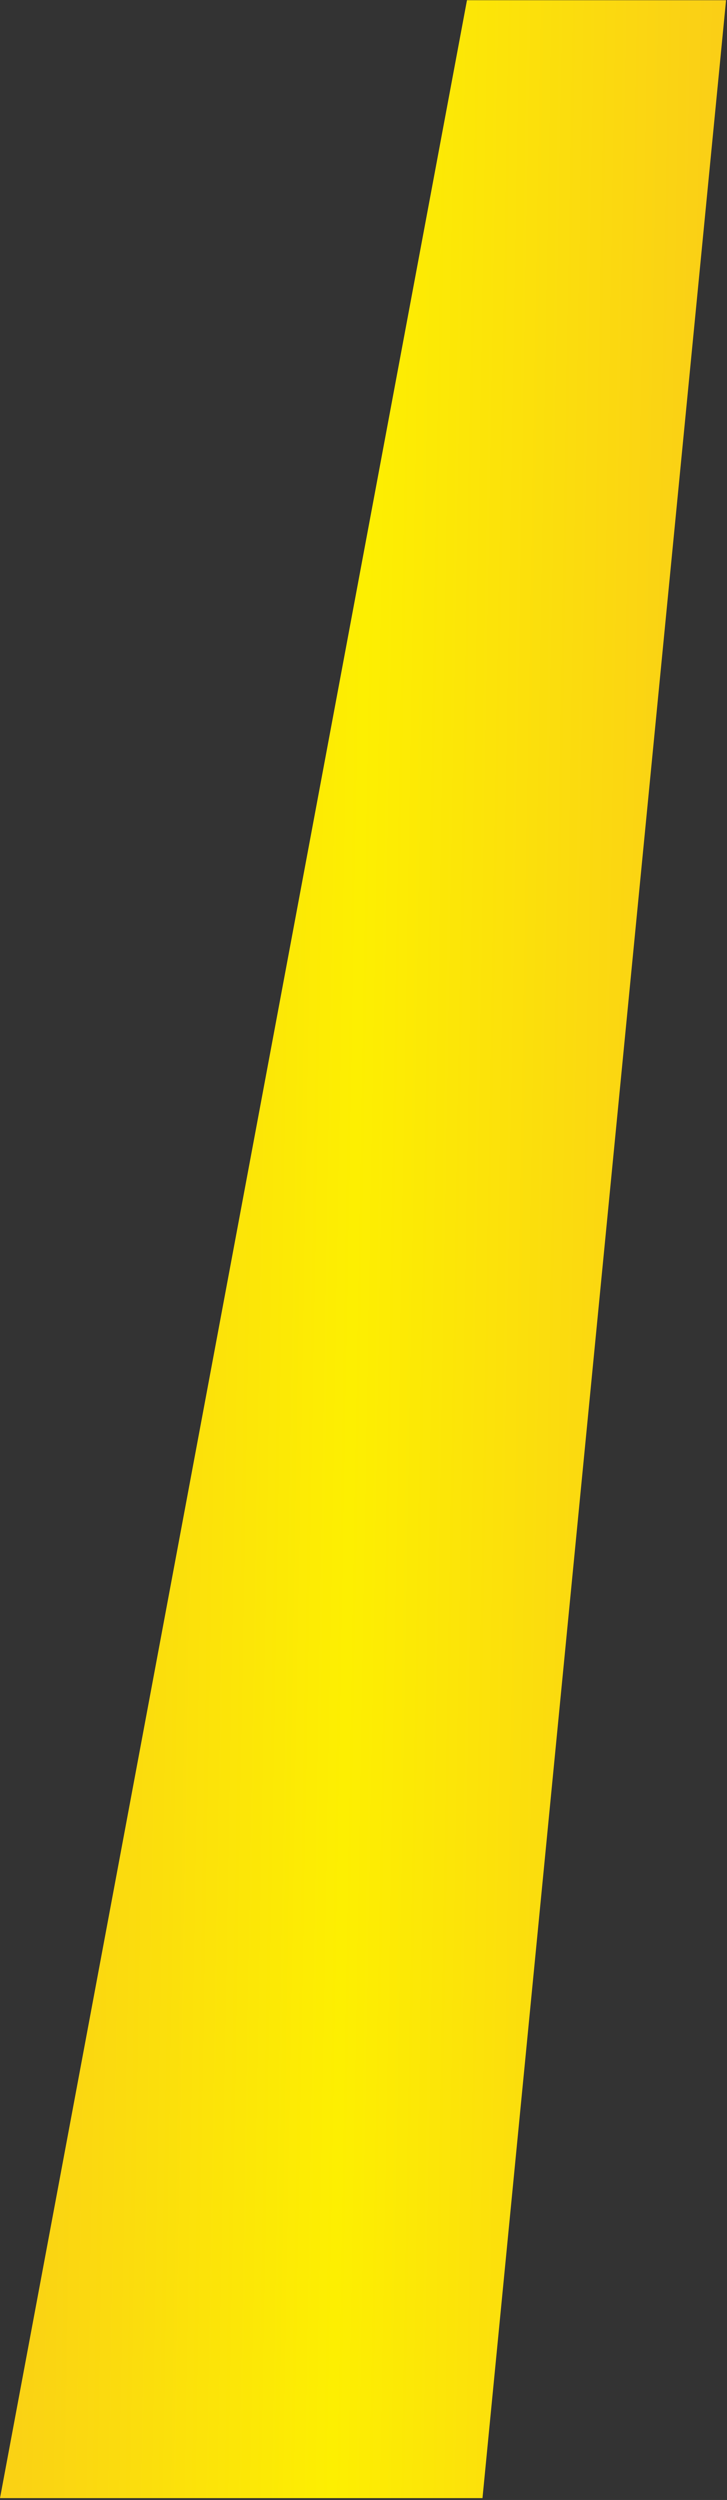<?xml version="1.0" encoding="UTF-8"?> <svg xmlns="http://www.w3.org/2000/svg" width="348" height="1196" viewBox="0 0 348 1196" fill="none"><rect x="0" y="0" width="348" height="1196" fill="#333333" stroke="none"/><path fill-rule="evenodd" clip-rule="evenodd" d="M347.547 0.109L230.954 1195.11H0.005L223.53 0.109H347.547Z" fill="url(#paint0_linear_498_832)"></path><defs><linearGradient id="paint0_linear_498_832" x1="-120.965" y1="-430.09" x2="509.07" y2="-419.086" gradientUnits="userSpaceOnUse"><stop stop-color="#F7B428"></stop><stop offset="0.489" stop-color="#FDEF01"></stop><stop offset="1" stop-color="#F7B02B"></stop></linearGradient></defs></svg> 